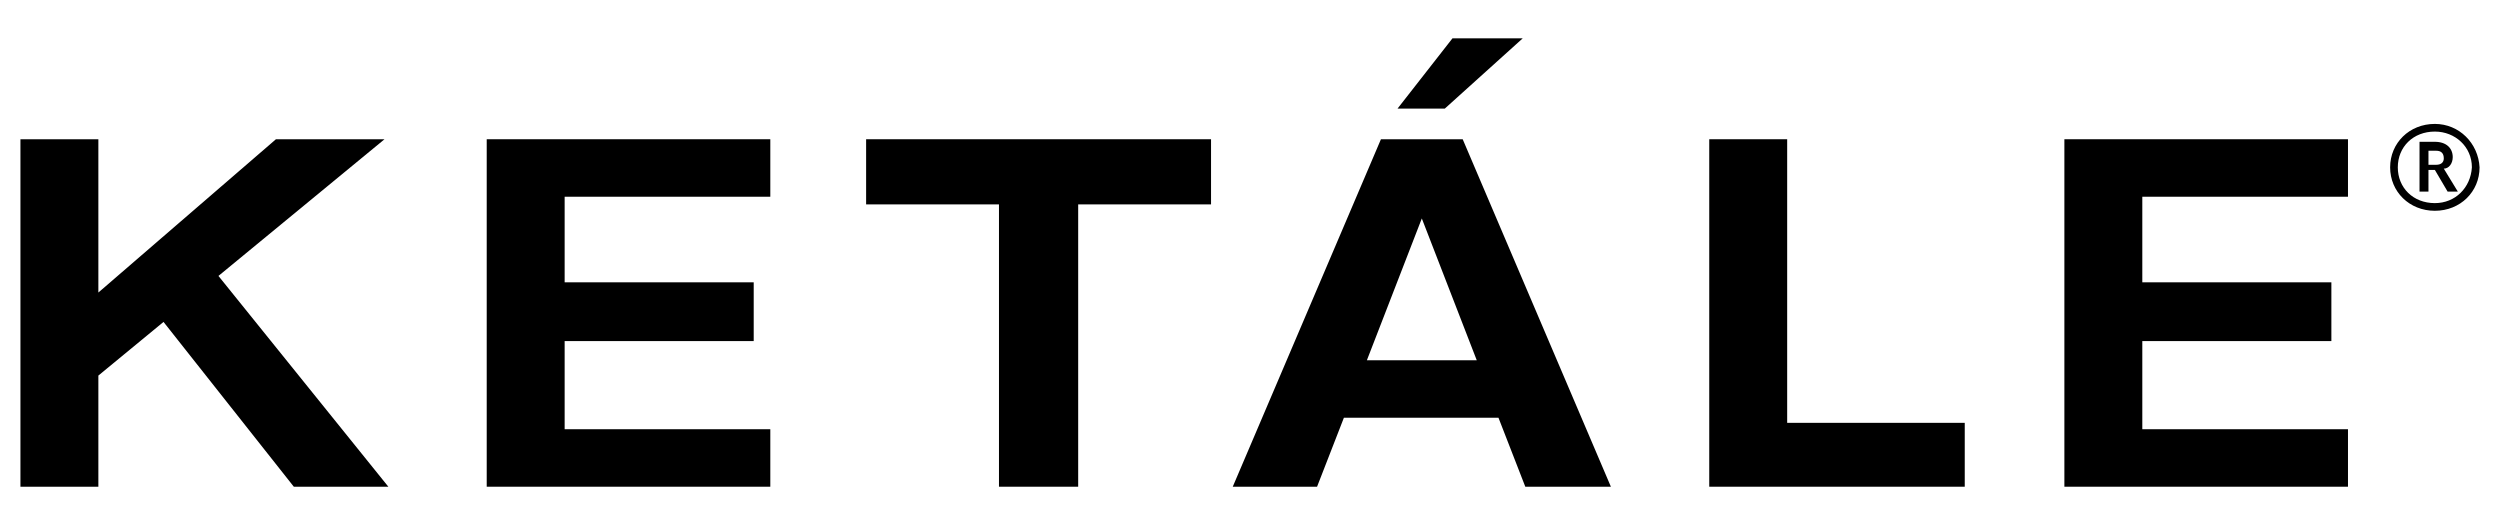 <?xml version="1.0" encoding="UTF-8"?> <svg xmlns="http://www.w3.org/2000/svg" xmlns:xlink="http://www.w3.org/1999/xlink" version="1.1" id="Слой_1" x="0px" y="0px" viewBox="0 0 195.7 41.2" style="enable-background:new 0 0 195.7 41.2;" xml:space="preserve"> <g> <polygon points="30.1,10.9 21.6,10.9 7.7,22.9 7.7,10.9 1.6,10.9 1.6,38.1 7.7,38.1 7.7,29.4 12.8,25.2 23,38.1 30.4,38.1 17.1,21.6 "></polygon> <polygon points="38.1,38.1 60.3,38.1 60.3,33.6 44.2,33.6 44.2,26.7 59,26.7 59,22.1 44.2,22.1 44.2,15.4 60.3,15.4 60.3,10.9 38.1,10.9 "></polygon> <polygon points="67.8,16 78.2,16 78.2,38.1 84.4,38.1 84.4,16 94.8,16 94.8,10.9 67.8,10.9 "></polygon> <polygon points="119.2,3 113.7,3 109.4,8.5 113.1,8.5 "></polygon> <path d="M108.1,10.9L96.5,38.1h6.6l2.1-5.4h12.1l2.1,5.4h6.7l-11.6-27.2H108.1z M107,28.2l4.3-11.1l4.3,11.1H107z"></path> <polygon points="139.9,10.9 133.8,10.9 133.8,38.1 153.8,38.1 153.8,33.1 139.9,33.1 "></polygon> <polygon points="161.6,38.1 183.8,38.1 183.8,33.6 167.7,33.6 167.7,26.7 182.5,26.7 182.5,22.1 167.7,22.1 167.7,15.4 183.8,15.4 183.8,10.9 161.6,10.9 "></polygon> <path d="M192,12.3c0-0.7-0.5-1.2-1.4-1.2h-1.2V15h0.7v-1.7h0.5l1,1.7h0.8l-1.1-1.8C191.7,13.2,192,12.8,192,12.3z M190.7,12.9h-0.6 v-1.1h0.6c0.4,0,0.6,0.2,0.6,0.6C191.3,12.7,191.1,12.9,190.7,12.9z"></path> <path d="M190.6,9.7c-2,0-3.5,1.5-3.5,3.4s1.5,3.4,3.5,3.4s3.5-1.5,3.5-3.4C194,11.2,192.5,9.7,190.6,9.7z M190.6,15.9 c-1.7,0-2.9-1.2-2.9-2.8s1.2-2.8,2.9-2.8c1.6,0,2.9,1.2,2.9,2.8C193.4,14.7,192.2,15.9,190.6,15.9z"></path> </g> </svg> 